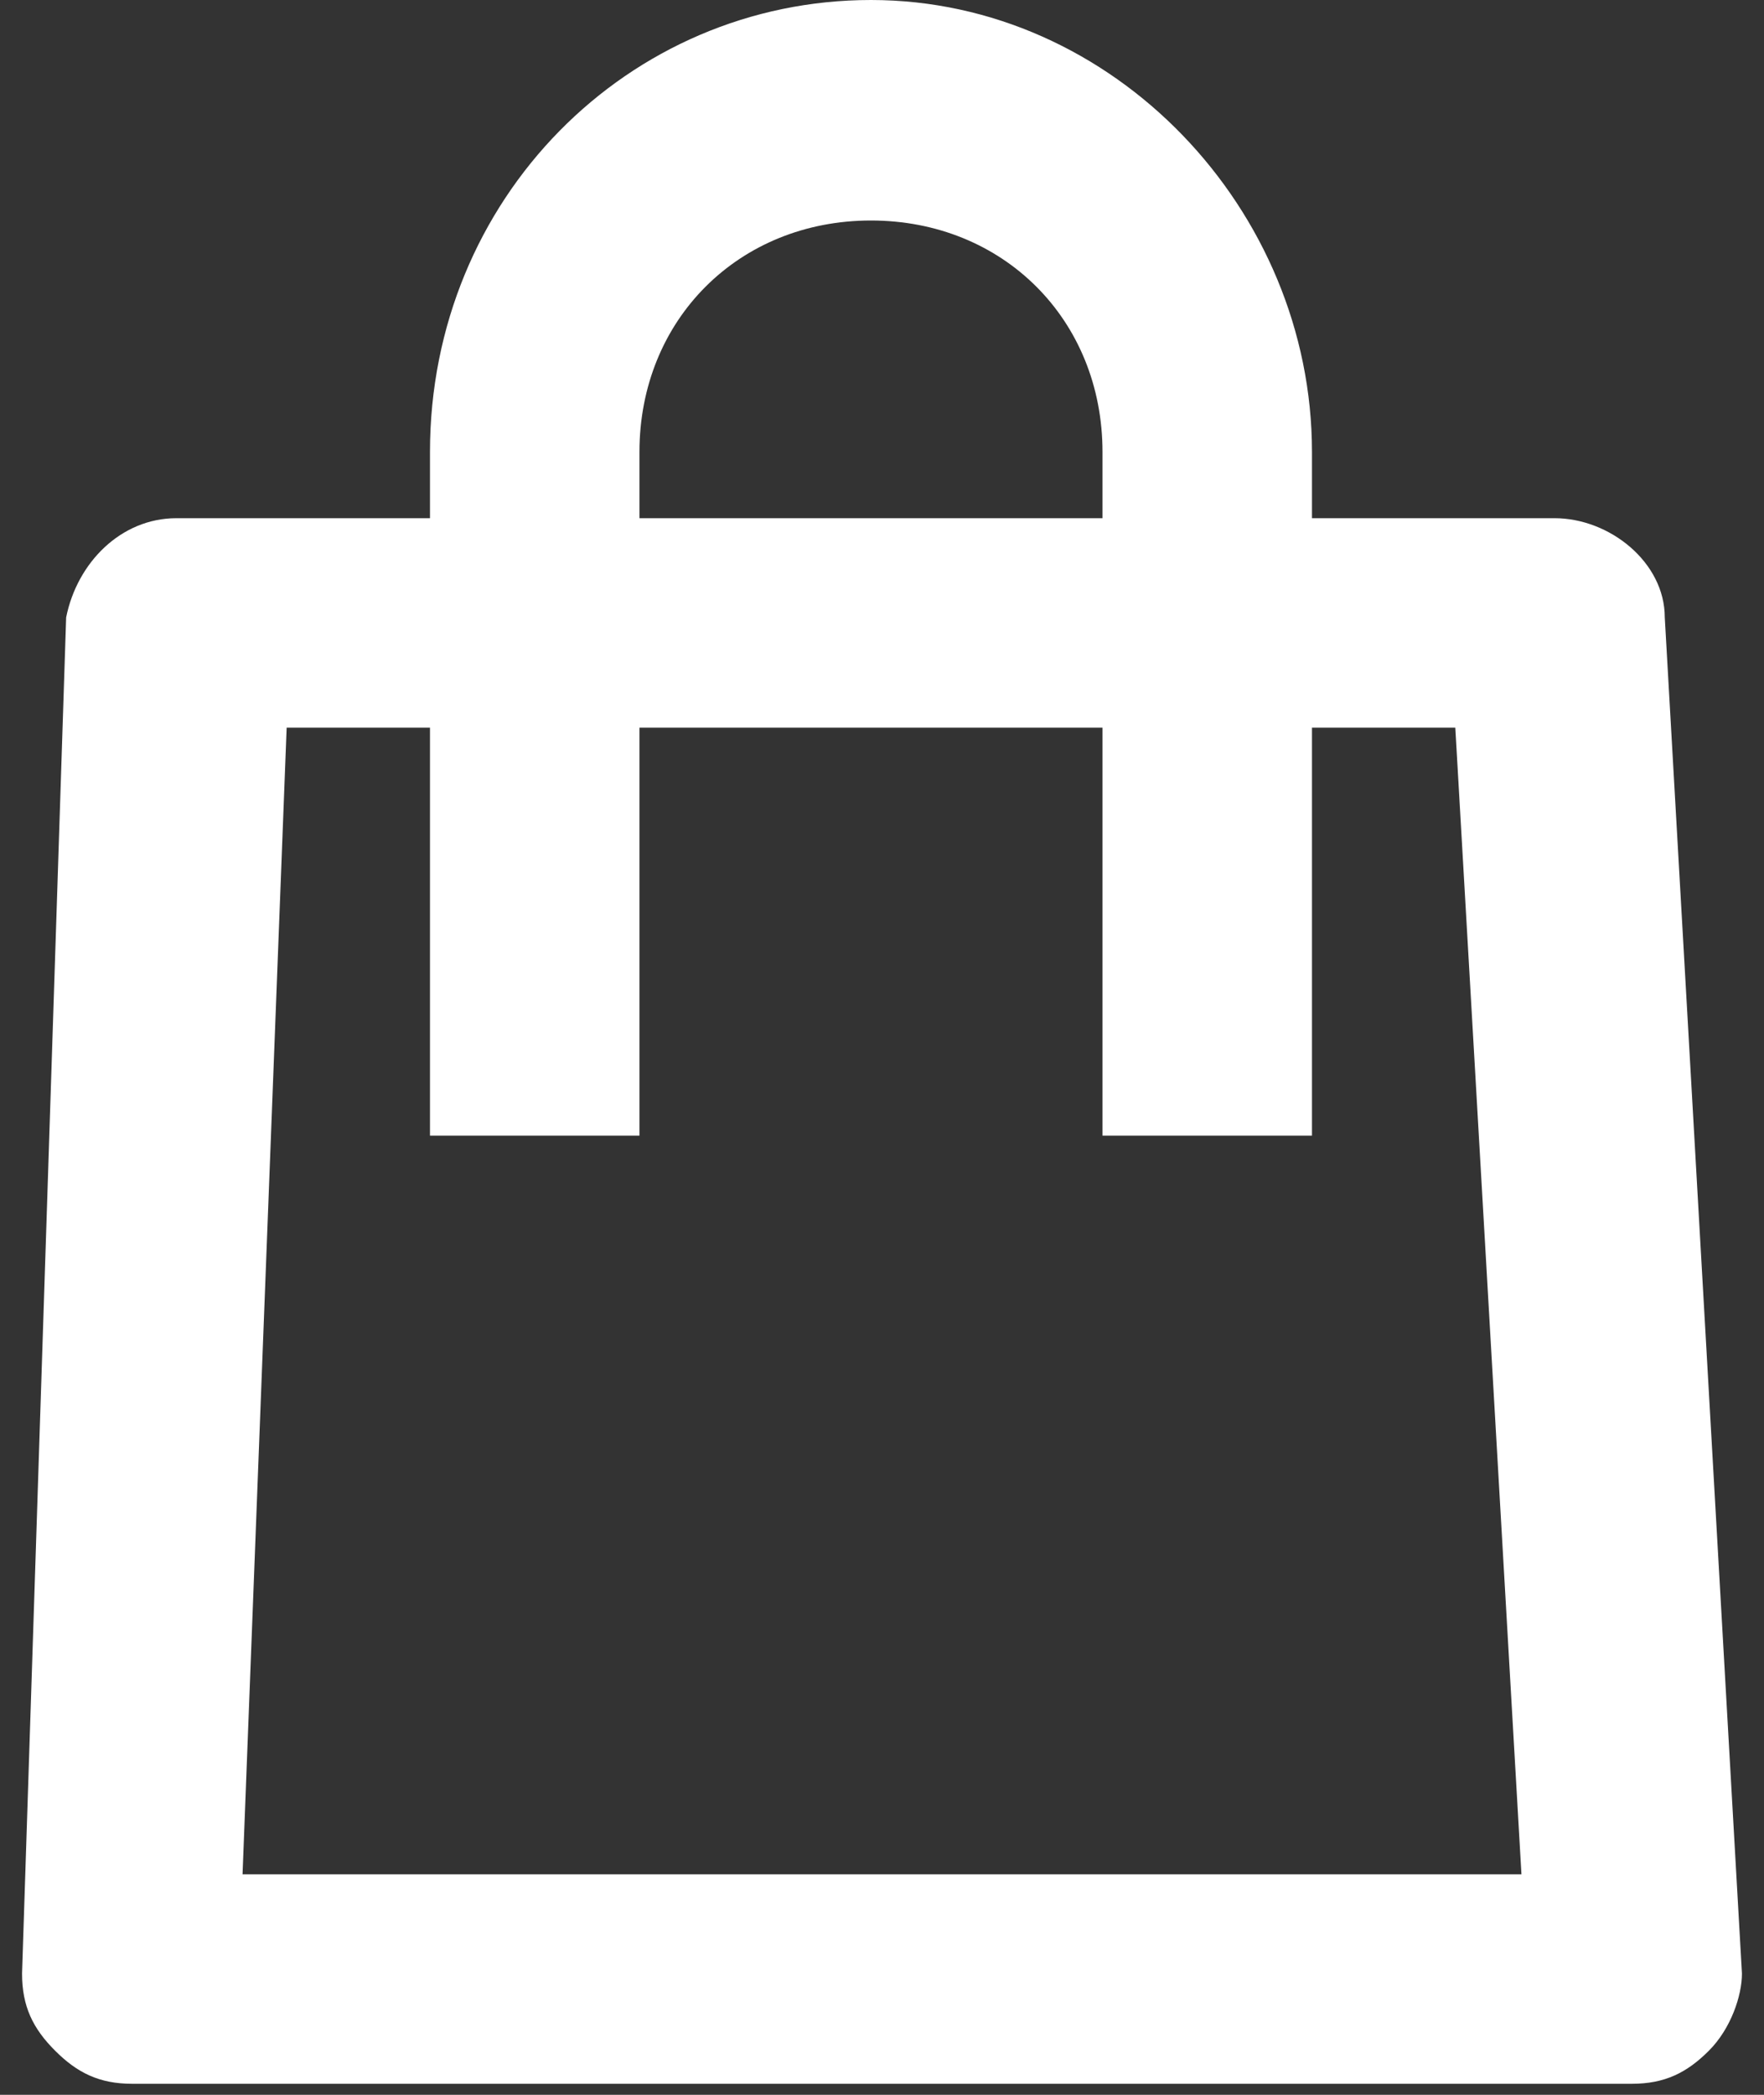 <?xml version="1.0" encoding="utf-8"?>
<!-- Generator: Adobe Illustrator 25.0.0, SVG Export Plug-In . SVG Version: 6.00 Build 0)  -->
<svg version="1.1" id="Layer_1" xmlns="http://www.w3.org/2000/svg" xmlns:xlink="http://www.w3.org/1999/xlink" x="0px" y="0px"
	 viewBox="0 0 16 19" style="enable-background:new 0 0 16 19;" xml:space="preserve">
<rect x="0" y="0" width="16" height="19" fill="#333333" stroke="none"/>
<style type="text/css">
	.st0{fill:#FFFFFF;}
</style>
<desc>Created with Sketch.</desc>
<g id="Symbols">
	<g id="Header_x2F_Mobile-Black" transform="translate(-240, -24)">
		<g id="noun_bag_1192787" transform="translate(240, 24)">
			<path id="Shape" class="st0" d="M15.1,5.6c0-0.5-0.5-0.9-1-0.9h-2.2V4.1c0-2.2-1.8-4.1-4-4.1s-4,1.8-4,4.1v0.6H1.6
				c-0.5,0-0.9,0.4-1,0.9L0.2,17.9c0,0.3,0.1,0.5,0.3,0.7c0.2,0.2,0.4,0.3,0.7,0.3h13.6c0.3,0,0.5-0.1,0.7-0.3
				c0.2-0.2,0.3-0.5,0.3-0.7L15.1,5.6z M5.8,4.1C5.8,2.9,6.7,2,7.9,2S10,2.9,10,4.1v0.6H5.8V4.1z M2.2,17L2.6,6.6h1.3v3.7h1.9V6.6
				H10v3.7h1.9V6.6h1.3L13.8,17L2.2,17L2.2,17z"/>
		</g>
	</g>
</g>
</svg>
